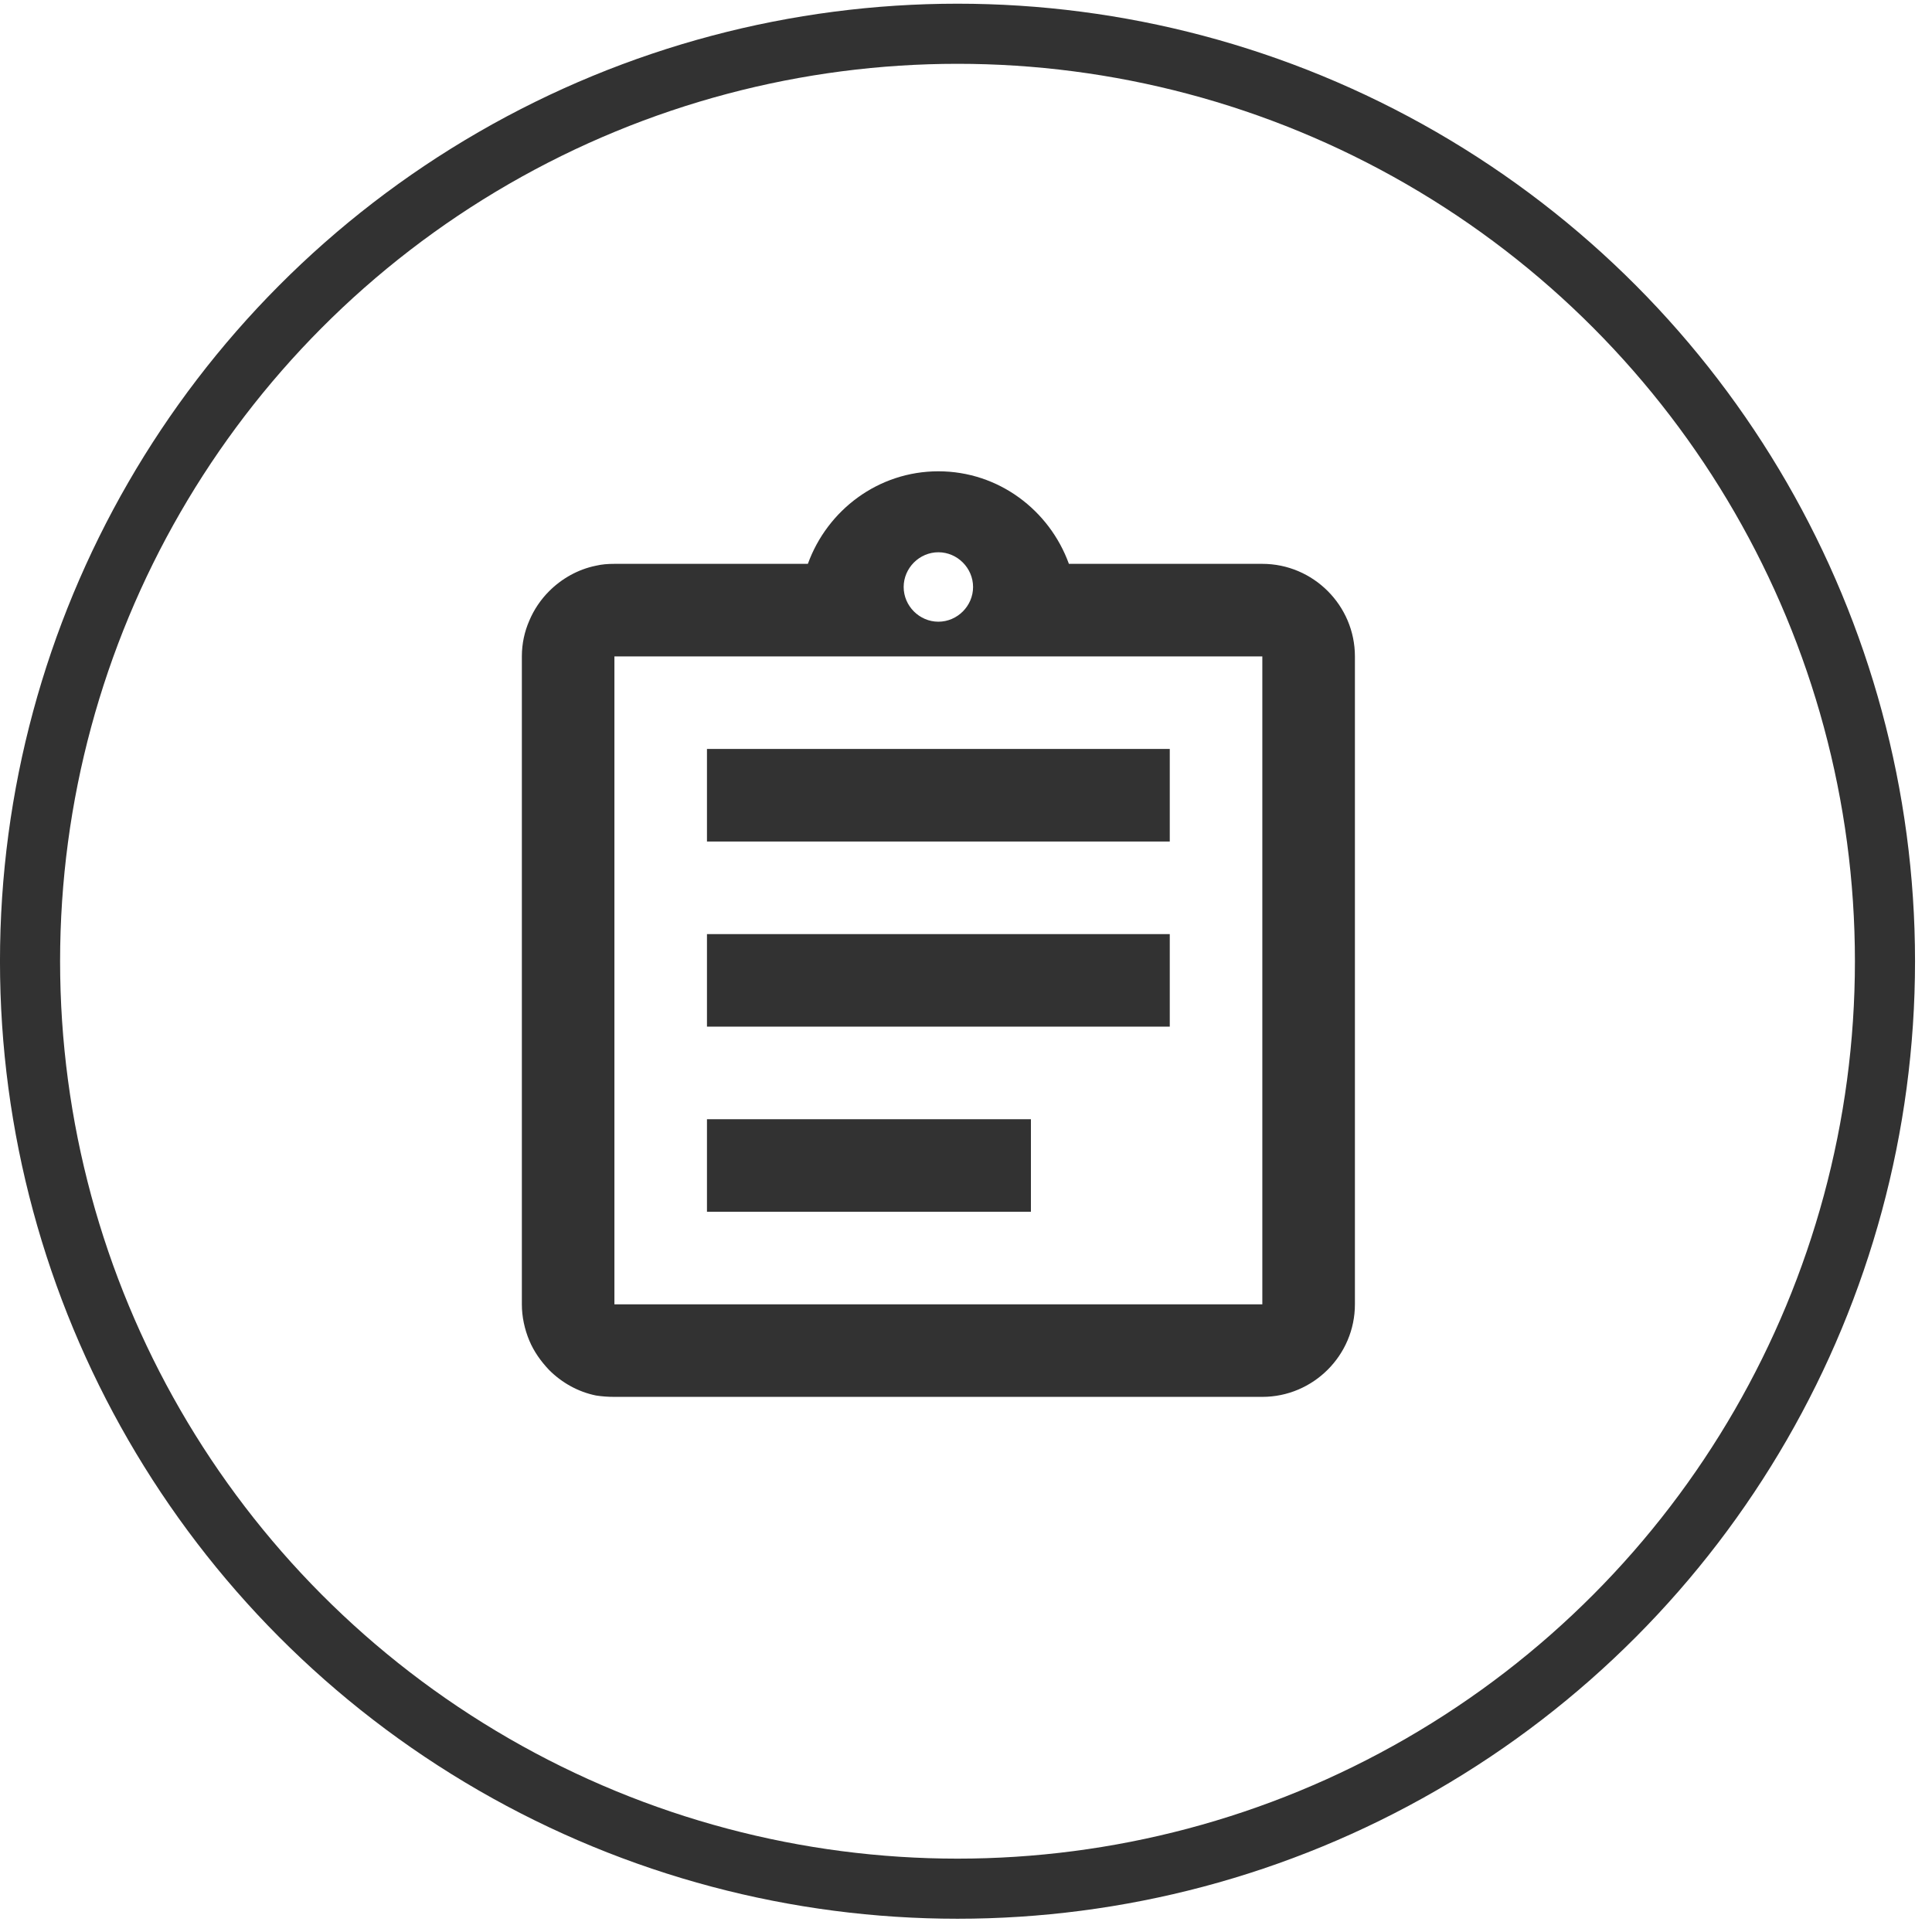 <svg width="53" height="53" viewBox="0 0 53 53" fill="none" xmlns="http://www.w3.org/2000/svg">
<circle cx="26.267" cy="26.369" r="25.443" stroke="#323232" stroke-width="1.649"/>
<path d="M19.394 30.703H28.281V33.242H19.394V30.703ZM19.394 25.625H32.09V28.164H19.394V25.625ZM19.394 20.546H32.09V23.085H19.394V20.546ZM34.629 15.468H29.323C28.789 13.995 27.393 12.929 25.742 12.929C24.092 12.929 22.695 13.995 22.162 15.468H16.855C16.677 15.468 16.512 15.48 16.347 15.519C15.852 15.62 15.408 15.874 15.065 16.217C14.836 16.445 14.646 16.725 14.519 17.029C14.392 17.321 14.316 17.651 14.316 18.007V35.781C14.316 36.124 14.392 36.467 14.519 36.772C14.646 37.076 14.836 37.343 15.065 37.584C15.408 37.927 15.852 38.181 16.347 38.282C16.512 38.308 16.677 38.32 16.855 38.32H34.629C36.026 38.32 37.169 37.178 37.169 35.781V18.007C37.169 16.61 36.026 15.468 34.629 15.468ZM25.742 15.15C26.263 15.15 26.694 15.582 26.694 16.103C26.694 16.623 26.263 17.055 25.742 17.055C25.222 17.055 24.79 16.623 24.79 16.103C24.79 15.582 25.222 15.15 25.742 15.15ZM34.629 35.781H16.855V18.007H34.629V35.781Z" fill="#323232"/>
</svg>
